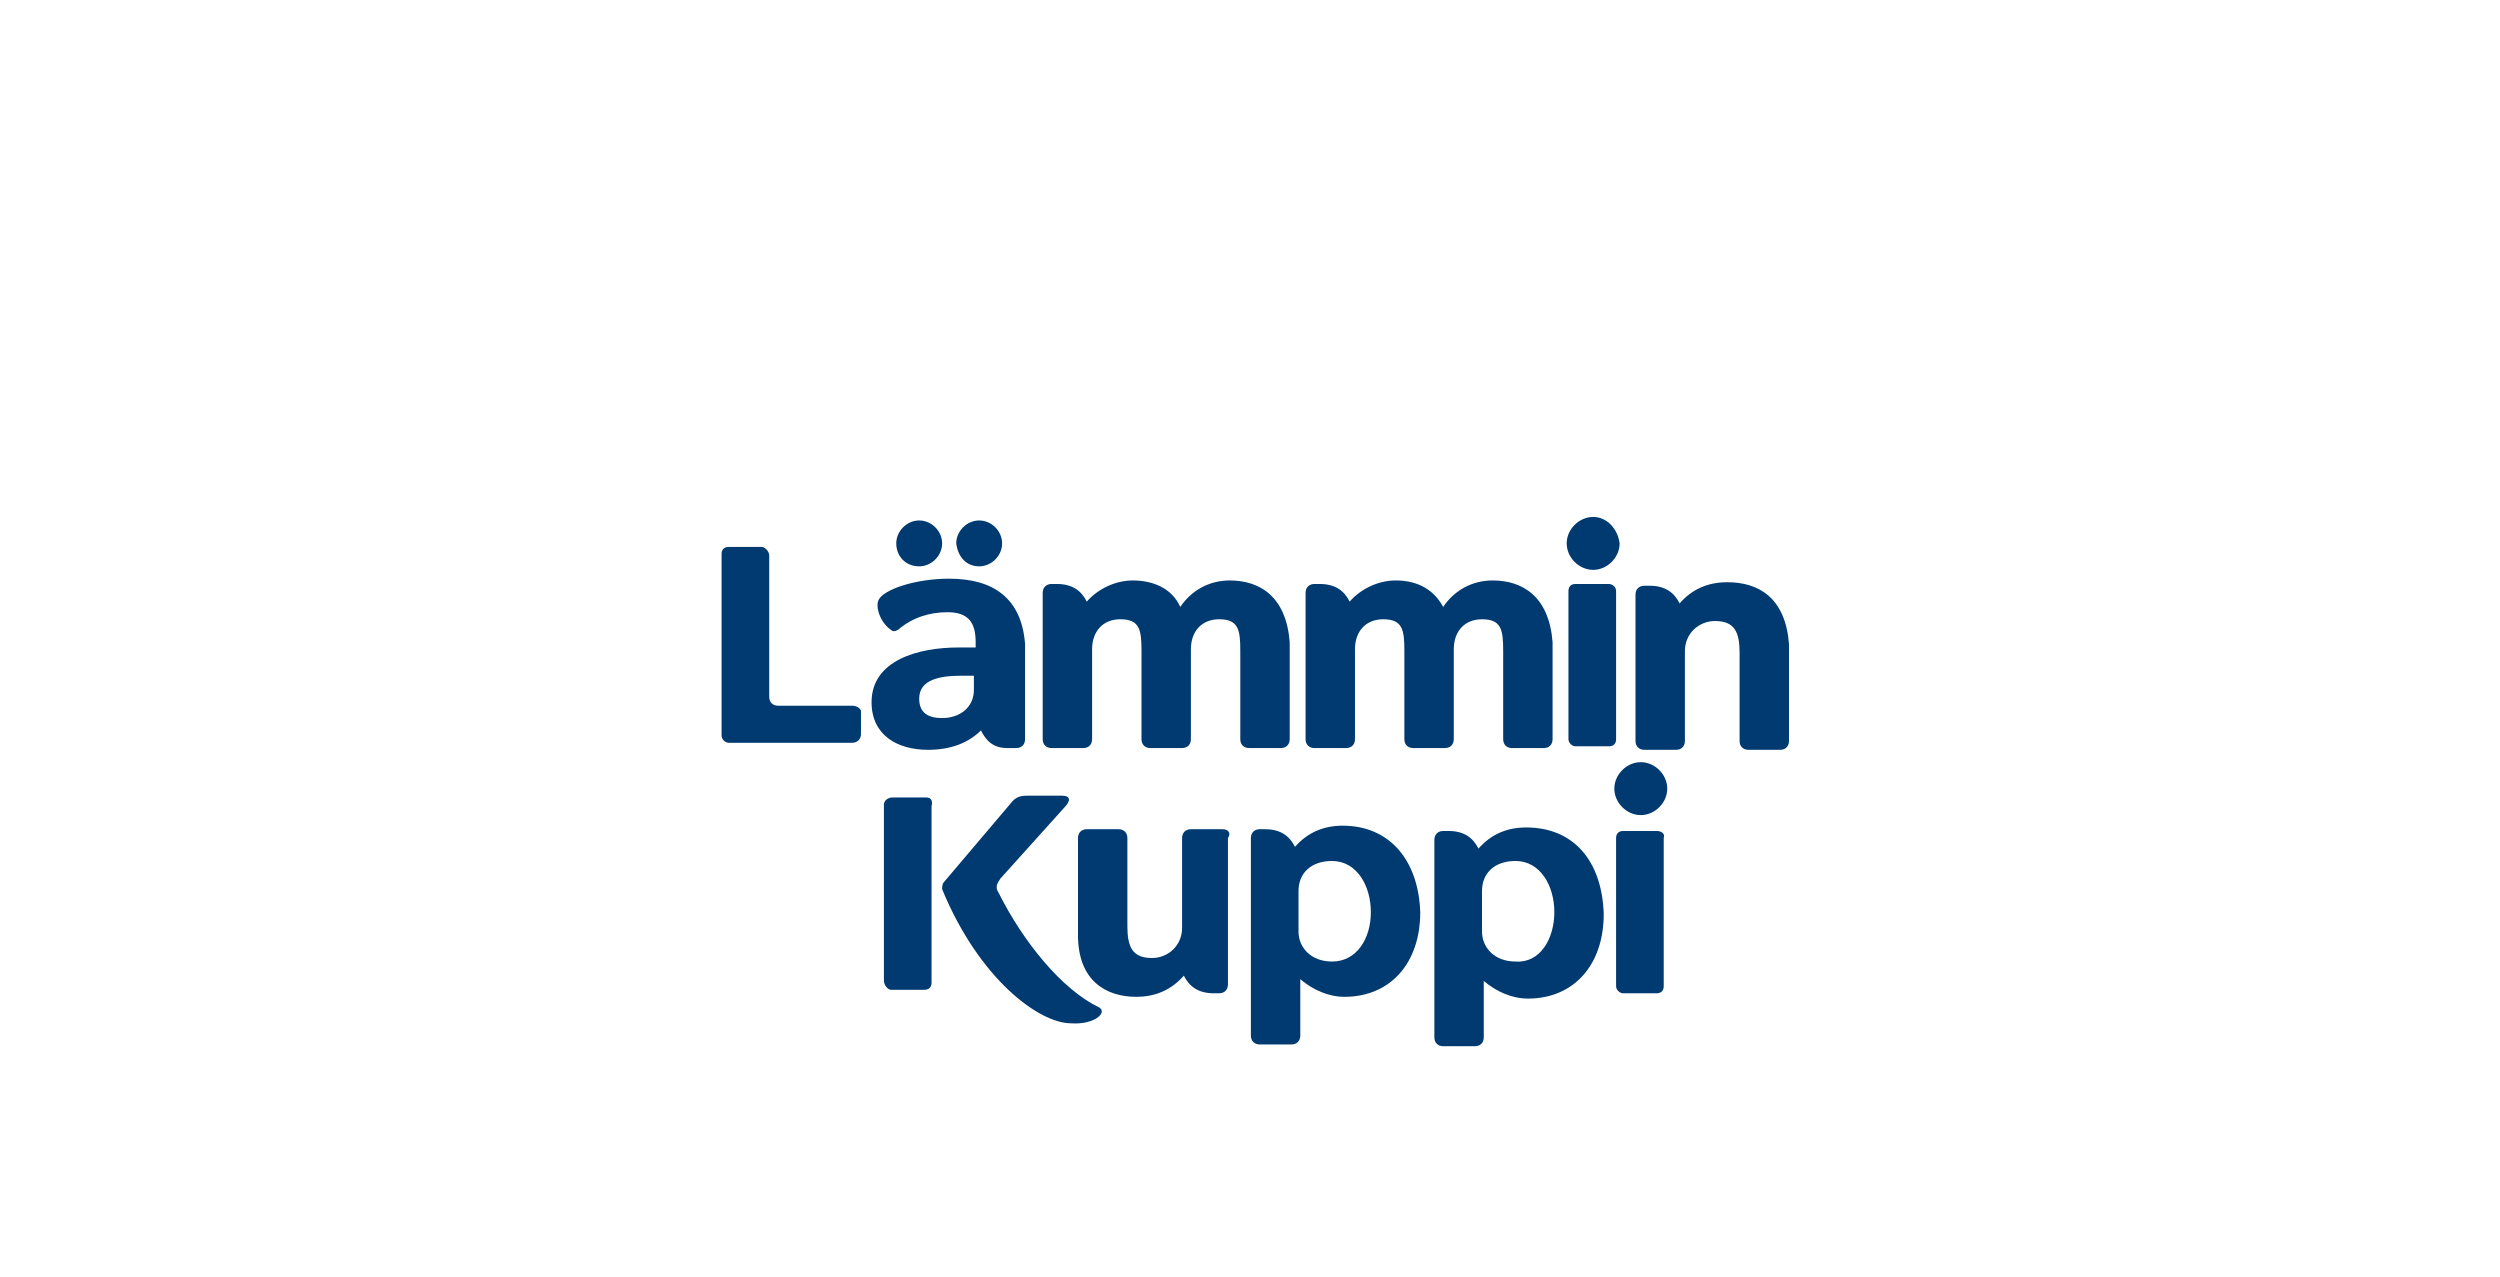 <?xml version="1.0" encoding="utf-8"?>
<!-- Generator: Adobe Illustrator 27.1.1, SVG Export Plug-In . SVG Version: 6.00 Build 0)  -->
<svg version="1.1" id="Capa_1" xmlns="http://www.w3.org/2000/svg" xmlns:xlink="http://www.w3.org/1999/xlink" x="0px" y="0px"
	 viewBox="0 0 141.7 72.4" style="enable-background:new 0 0 141.7 72.4;" xml:space="preserve">
<style type="text/css">
	.st0{fill:#003A70;}
</style>
<g>
	<path id="XMLID_61_" class="st0" d="M91.2,33.1l-1.9,0c-0.3,0-0.4,0.2-0.4,0.4l0,8.4c0,0.2,0.2,0.4,0.4,0.4l1.9,0
		c0.2,0,0.4-0.1,0.4-0.4l0-8.4C91.6,33.2,91.3,33.1,91.2,33.1"/>
	<path id="XMLID_60_" class="st0" d="M90.3,29.3c-0.8,0-1.5,0.7-1.5,1.5c0,0.8,0.7,1.5,1.5,1.5c0.8,0,1.5-0.7,1.5-1.5
		C91.7,30,91.1,29.3,90.3,29.3"/>
	<path id="XMLID_59_" class="st0" d="M97.9,33c-1.1,0-2,0.4-2.7,1.2c-0.3-0.6-0.8-1-1.7-1l-0.3,0c-0.3,0-0.5,0.2-0.5,0.5l0,8.3
		c0,0.3,0.2,0.5,0.5,0.5l1.8,0c0.3,0,0.5-0.2,0.5-0.5l0-5.1c0-1,0.8-1.7,1.7-1.7c1.1,0,1.4,0.6,1.4,1.8l0,5c0,0.3,0.2,0.5,0.5,0.5
		l1.8,0c0.3,0,0.5-0.2,0.5-0.5l0-5.5C101.2,33.9,99.7,33,97.9,33"/>
	<path id="XMLID_58_" class="st0" d="M52.1,32.1c0.7,0,1.3-0.6,1.3-1.3c0-0.7-0.6-1.3-1.3-1.3c-0.7,0-1.3,0.6-1.3,1.3
		C50.8,31.5,51.3,32.1,52.1,32.1"/>
	<path id="XMLID_57_" class="st0" d="M55.5,32.1c0.7,0,1.3-0.6,1.3-1.3c0-0.7-0.6-1.3-1.3-1.3c-0.7,0-1.3,0.6-1.3,1.3
		C54.3,31.6,54.8,32.1,55.5,32.1"/>
	<path id="XMLID_56_" class="st0" d="M69.7,32.9c-1.2,0-2.2,0.6-2.8,1.5c-0.5-1.1-1.6-1.5-2.7-1.5c-1,0-2,0.5-2.6,1.2
		c-0.3-0.6-0.8-1-1.7-1l-0.3,0c-0.3,0-0.5,0.2-0.5,0.5l0,8.3c0,0.3,0.2,0.5,0.5,0.5l1.8,0c0.3,0,0.5-0.2,0.5-0.5l0-5.1
		c0-1,0.6-1.7,1.6-1.7c1.1,0,1.2,0.6,1.2,1.8l0,5c0,0.3,0.2,0.5,0.5,0.5l1.8,0c0.3,0,0.5-0.2,0.5-0.5l0-5.1c0-1,0.6-1.7,1.6-1.7
		c1.1,0,1.2,0.6,1.2,1.8l0,5c0,0.3,0.2,0.5,0.5,0.5l1.8,0c0.3,0,0.5-0.2,0.5-0.5l0-5.5C72.9,33.8,71.4,32.9,69.7,32.9"/>
	<path id="XMLID_55_" class="st0" d="M84.6,32.9c-1.2,0-2.2,0.6-2.8,1.5c-0.6-1.1-1.6-1.5-2.7-1.5c-1,0-2,0.5-2.6,1.2
		c-0.3-0.6-0.8-1-1.7-1l-0.3,0c-0.3,0-0.5,0.2-0.5,0.5l0,8.3c0,0.3,0.2,0.5,0.5,0.5l1.8,0c0.3,0,0.5-0.2,0.5-0.5l0-5.1
		c0-1,0.6-1.7,1.6-1.7c1.1,0,1.2,0.6,1.2,1.8l0,5c0,0.3,0.2,0.5,0.5,0.5l1.8,0c0.3,0,0.5-0.2,0.5-0.5l0-5.1c0-1,0.6-1.7,1.6-1.7
		c1.1,0,1.2,0.6,1.2,1.8l0,5c0,0.3,0.2,0.5,0.5,0.5l1.8,0c0.3,0,0.5-0.2,0.5-0.5l0-5.5C87.8,33.8,86.3,32.9,84.6,32.9"/>
	<path id="XMLID_54_" class="st0" d="M93.9,47.1l-1.9,0c-0.3,0-0.4,0.2-0.4,0.4l0,8.4c0,0.2,0.2,0.4,0.4,0.4l1.9,0
		c0.2,0,0.4-0.1,0.4-0.4l0-8.4C94.4,47.2,94.1,47.1,93.9,47.1"/>
	<path id="XMLID_53_" class="st0" d="M93,46.2c0.8,0,1.5-0.7,1.5-1.5c0-0.8-0.7-1.5-1.5-1.5c-0.8,0-1.5,0.7-1.5,1.5
		S92.2,46.2,93,46.2"/>
	<path class="st0" d="M86.5,46.9c-1.1,0-2,0.4-2.7,1.2c-0.3-0.6-0.8-1-1.7-1l-0.3,0c-0.3,0-0.5,0.2-0.5,0.5l0,11.2
		c0,0.3,0.2,0.5,0.5,0.5l1.8,0c0.3,0,0.5-0.2,0.5-0.5l0-3.2c0.7,0.6,1.6,1,2.5,1c2.6,0,4.3-1.9,4.3-4.8
		C90.8,48.8,89.2,46.9,86.5,46.9 M85.9,54.5c-1.2,0-1.9-0.8-1.9-1.7l0-2.3c0-1,0.7-1.7,1.9-1.7c1.4,0,2.2,1.4,2.2,2.9
		C88.1,53.2,87.3,54.6,85.9,54.5"/>
	<path class="st0" d="M76.1,46.8c-1.1,0-2,0.4-2.7,1.2c-0.3-0.6-0.8-1-1.7-1l-0.3,0c-0.3,0-0.5,0.2-0.5,0.5l0,11.2
		c0,0.3,0.2,0.5,0.5,0.5l1.8,0c0.3,0,0.5-0.2,0.5-0.5l0-3.2c0.7,0.6,1.6,1,2.5,1c2.6,0,4.3-1.9,4.3-4.8
		C80.4,48.8,78.8,46.8,76.1,46.8 M75.5,54.5c-1.2,0-1.9-0.8-1.9-1.7l0-2.3c0-1,0.7-1.7,1.9-1.7c1.4,0,2.2,1.4,2.2,2.9
		C77.7,53.2,76.9,54.5,75.5,54.5"/>
	<path id="XMLID_48_" class="st0" d="M69.3,47l-1.8,0c-0.3,0-0.5,0.2-0.5,0.5l0,5.1c0,1-0.8,1.7-1.7,1.7c-1.1,0-1.4-0.6-1.4-1.8l0-5
		c0-0.3-0.2-0.5-0.5-0.5l-1.8,0c-0.3,0-0.5,0.2-0.5,0.5l0,5.5c0,2.6,1.6,3.5,3.3,3.5c1.1,0,2-0.4,2.7-1.2c0.3,0.6,0.8,1,1.7,1l0.3,0
		c0.3,0,0.5-0.2,0.5-0.5l0-8.3C69.8,47.2,69.6,47,69.3,47"/>
	<path class="st0" d="M52.5,45.2l-1.9,0c-0.3,0-0.5,0.2-0.5,0.4l0,10c0,0.2,0.2,0.5,0.4,0.5l1.9,0c0.2,0,0.4-0.1,0.4-0.4l0-10
		C52.9,45.3,52.7,45.2,52.5,45.2 M62.3,57.1c-2.1-1-4.3-3.7-5.7-6.5c-0.2-0.3-0.1-0.5,0.1-0.8l3.6-4c0.4-0.4,0.4-0.7-0.1-0.7l-2,0
		c-0.4,0-0.6,0.1-0.8,0.3L53.5,50c-0.1,0.1-0.1,0.3-0.1,0.4c2.1,5.1,5.5,7.6,7.3,7.6C62,58.1,62.8,57.4,62.3,57.1"/>
	<path id="XMLID_45_" class="st0" d="M48.3,40l-4.2,0c-0.3,0-0.5-0.2-0.5-0.5l0-8c0-0.3-0.3-0.5-0.4-0.5l-1.9,0
		c-0.3,0-0.4,0.2-0.4,0.4l0,10.3c0,0.2,0.2,0.4,0.4,0.4l7,0c0.3,0,0.5-0.2,0.5-0.5l0-1.3C48.8,40.2,48.6,40,48.3,40"/>
	<path class="st0" d="M53.8,32.8c-1.9,0-3.7,0.6-4,1.2c-0.2,0.4,0.1,1.3,0.7,1.7c0.1,0.1,0.2,0.1,0.4,0c0.8-0.7,1.8-1,2.8-1
		c1.2,0,1.6,0.6,1.6,1.7l0,0.3c-0.3,0-0.7,0-1,0c-2.2,0-4.9,0.7-4.9,3.1c0,1.9,1.5,2.7,3.2,2.7c1.3,0,2.3-0.4,3-1.1
		c0.3,0.6,0.7,1,1.5,1l0.5,0c0.3,0,0.5-0.2,0.5-0.5l0-5.4C57.9,33.9,56.3,32.8,53.8,32.8 M55.2,39.1c0,1-0.8,1.6-1.8,1.6
		c-0.8,0-1.3-0.3-1.3-1.1c0-1.1,1.2-1.3,2.4-1.3c0.2,0,0.5,0,0.7,0L55.2,39.1z"/>
</g>
</svg>
